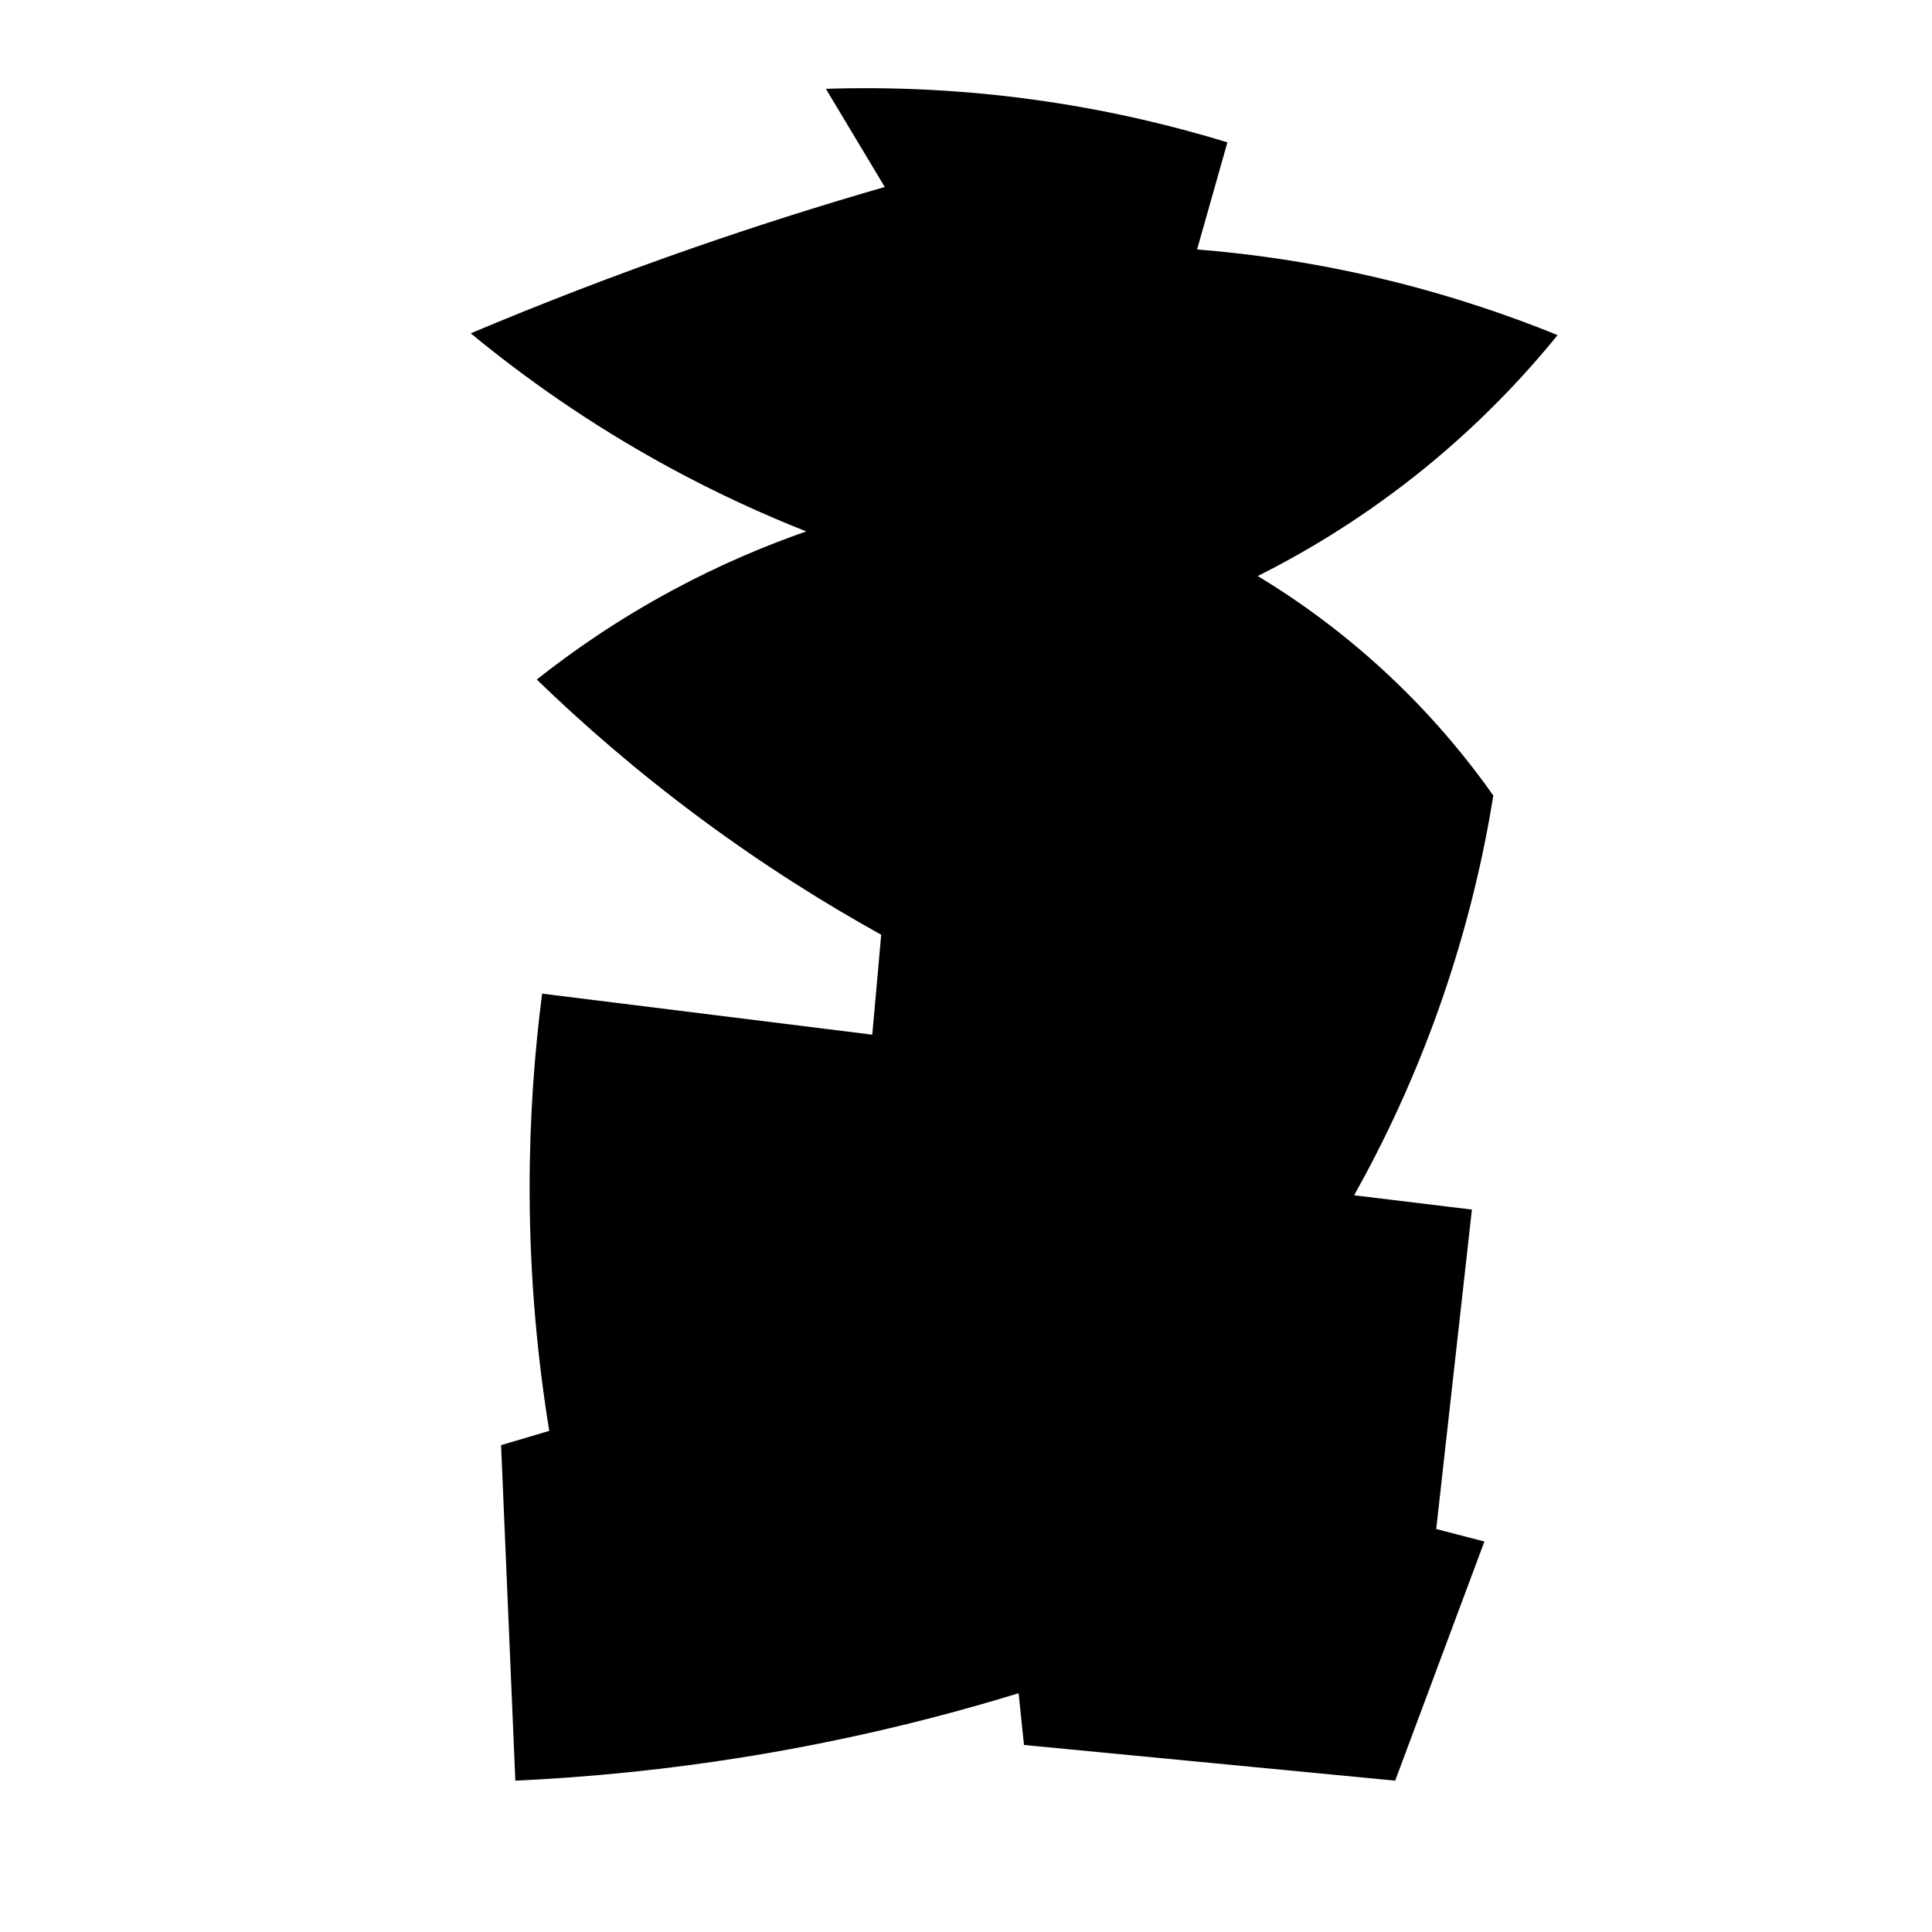 <?xml version="1.0" encoding="iso-8859-1"?>
<!-- Generator: Adobe Illustrator 27.8.1, SVG Export Plug-In . SVG Version: 6.00 Build 0)  -->
<svg version="1.1" id="Ebene_2" xmlns="http://www.w3.org/2000/svg" xmlns:xlink="http://www.w3.org/1999/xlink" x="0px" y="0px"
	 viewBox="0 0 1080 1080" style="enable-background:new 0 0 1080 1080;" xml:space="preserve">
<path d="M686.136,79.581c-29.015-8.893-63.148-17.265-101.758-22.945c-46.352-6.819-87.918-8.106-122.708-6.983
	c10.974,18.29,21.948,36.58,32.922,54.869c-34.271,9.883-69.927,21.12-106.746,33.919c-44.265,15.388-85.856,31.521-124.703,47.886
	c29.339,24.204,66.101,50.539,110.736,74.822c27.071,14.728,52.961,26.482,76.817,35.914c-22.233,7.746-47.704,18.324-74.822,32.922
	c-30.48,16.408-55.693,33.939-75.819,49.881c25.479,24.66,55.948,51.28,91.781,77.815c35.668,26.412,69.863,47.714,100.76,64.845
	c-1.663,18.622-3.325,37.245-4.988,55.867l-184.56-22.945c-4.191,32.443-7.041,69.269-6.983,109.739
	c0.073,50.778,4.708,96.113,10.974,134.679c-8.979,2.66-17.957,5.321-26.936,7.981l7.981,187.553
	c40.017-1.851,84.584-6.029,132.684-13.967c55.732-9.197,105.525-21.68,148.646-34.917c0.998,9.644,1.995,19.287,2.993,28.931
	l207.506,19.952l49.881-133.682l-26.936-6.983l19.952-178.575l-65.843-7.981c16.393-29.27,33.908-65.64,48.884-108.741
	c14.848-42.733,23.631-81.81,28.931-114.727c-13.378-18.965-31.015-40.787-53.872-62.85c-27.748-26.785-55.113-46.129-77.815-59.857
	c25.499-12.78,56.01-30.744,87.791-55.867c34.628-27.373,60.776-55.352,79.81-78.812c-26.224-10.665-56.938-21.25-91.781-29.929
	c-40.751-10.15-77.923-15.395-109.739-17.957C674.83,119.486,680.483,99.534,686.136,79.581z"/>
</svg>
